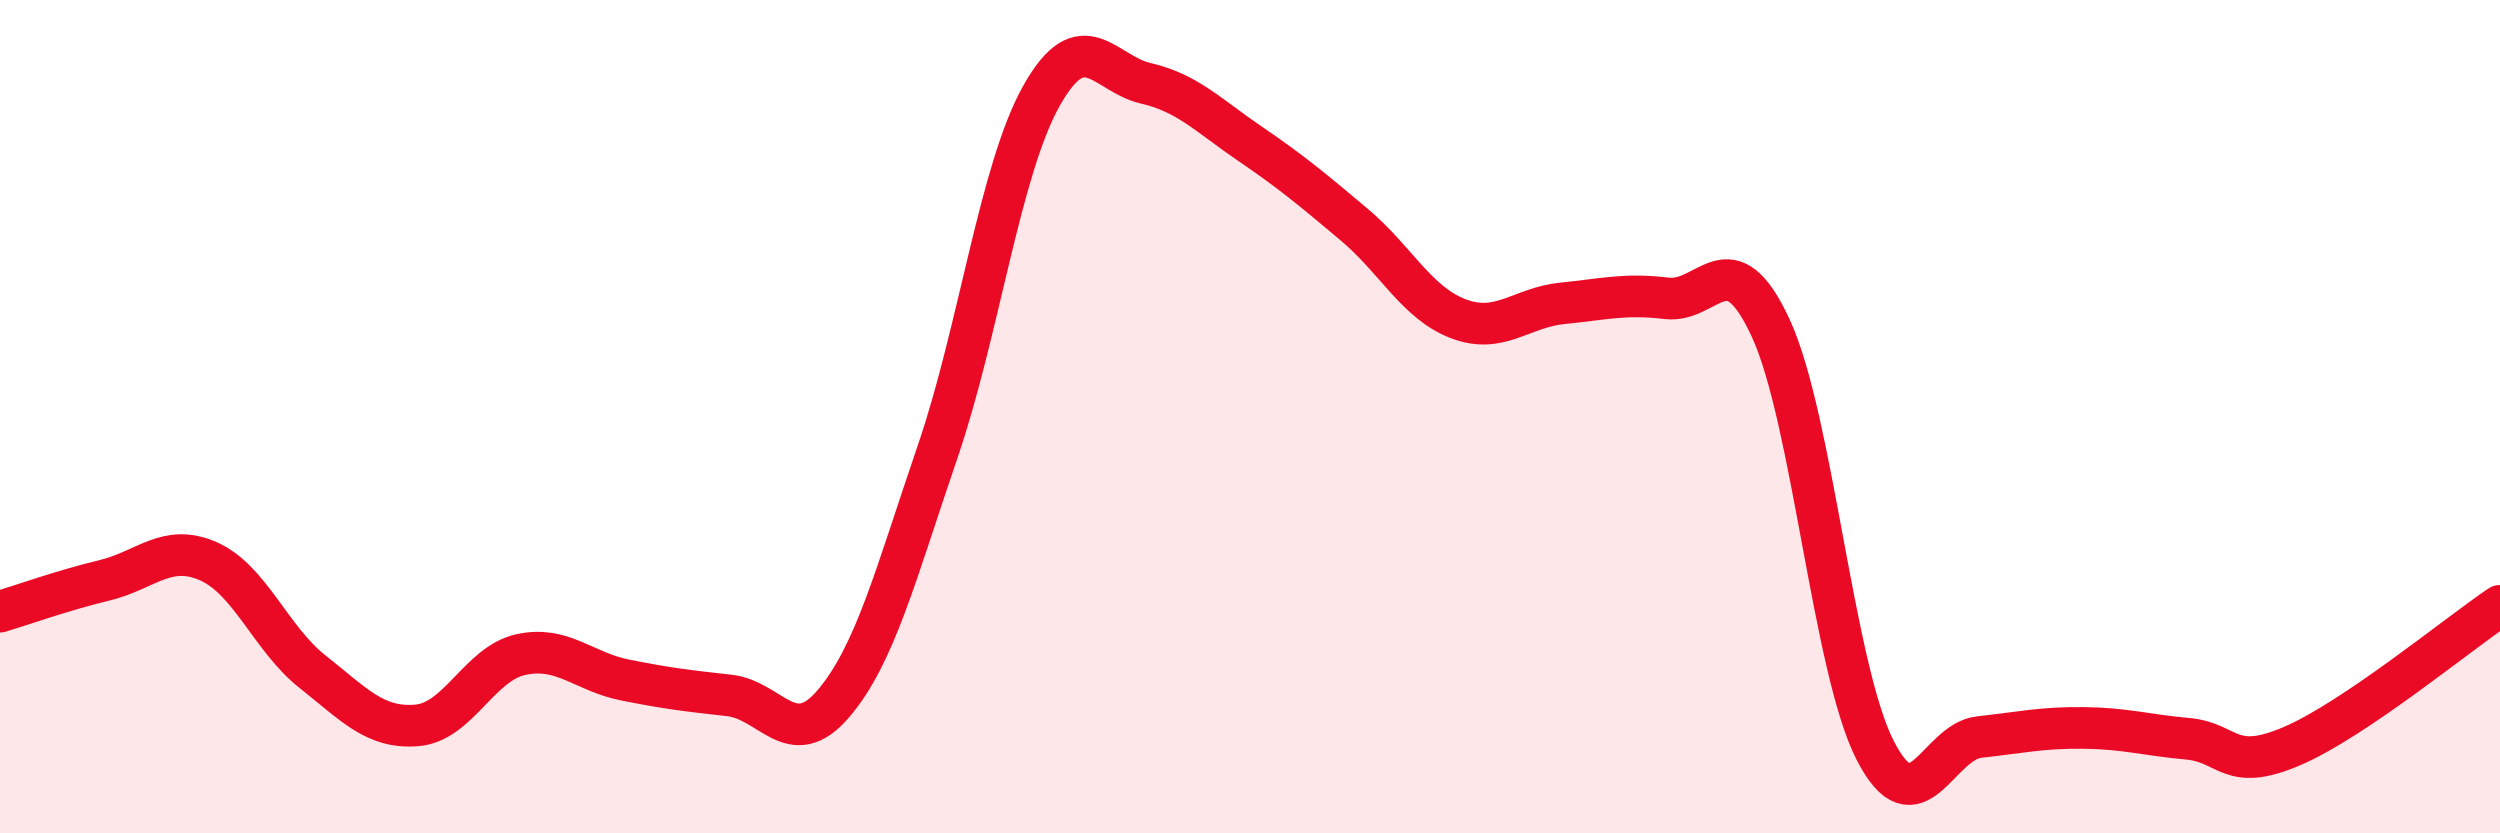 
    <svg width="60" height="20" viewBox="0 0 60 20" xmlns="http://www.w3.org/2000/svg">
      <path
        d="M 0,14.68 C 0.5,14.53 1.5,14.17 2.5,13.93 C 3.5,13.69 4,13.03 5,13.47 C 6,13.91 6.5,15.33 7.5,16.12 C 8.5,16.91 9,17.49 10,17.41 C 11,17.33 11.5,15.93 12.5,15.71 C 13.5,15.49 14,16.12 15,16.32 C 16,16.52 16.5,16.58 17.5,16.69 C 18.5,16.8 19,18.06 20,16.89 C 21,15.72 21.5,13.77 22.5,10.85 C 23.5,7.93 24,4.06 25,2.29 C 26,0.52 26.5,1.77 27.5,2 C 28.5,2.23 29,2.77 30,3.45 C 31,4.13 31.5,4.55 32.5,5.39 C 33.5,6.23 34,7.27 35,7.65 C 36,8.03 36.5,7.38 37.5,7.28 C 38.5,7.18 39,7.04 40,7.16 C 41,7.28 41.5,5.71 42.5,7.88 C 43.5,10.05 44,16.04 45,18 C 46,19.96 46.5,17.8 47.5,17.69 C 48.5,17.58 49,17.46 50,17.47 C 51,17.48 51.5,17.64 52.5,17.73 C 53.5,17.82 53.5,18.55 55,17.91 C 56.5,17.27 59,15.21 60,14.54L60 20L0 20Z"
        fill="#EB0A25"
        opacity="0.1"
        stroke-linecap="round"
        stroke-linejoin="round"
      />
      <path
        d="M 0,14.68 C 0.5,14.53 1.5,14.17 2.5,13.93 C 3.5,13.69 4,13.03 5,13.47 C 6,13.91 6.5,15.33 7.5,16.12 C 8.5,16.91 9,17.49 10,17.41 C 11,17.33 11.5,15.93 12.5,15.71 C 13.5,15.49 14,16.12 15,16.32 C 16,16.52 16.5,16.58 17.5,16.69 C 18.5,16.8 19,18.06 20,16.89 C 21,15.72 21.5,13.77 22.5,10.85 C 23.5,7.93 24,4.06 25,2.29 C 26,0.52 26.5,1.77 27.5,2 C 28.5,2.23 29,2.77 30,3.45 C 31,4.13 31.5,4.55 32.5,5.39 C 33.5,6.23 34,7.27 35,7.65 C 36,8.03 36.5,7.38 37.5,7.28 C 38.5,7.18 39,7.04 40,7.16 C 41,7.28 41.5,5.71 42.5,7.88 C 43.5,10.05 44,16.04 45,18 C 46,19.96 46.5,17.8 47.5,17.69 C 48.5,17.58 49,17.46 50,17.47 C 51,17.48 51.5,17.64 52.5,17.73 C 53.5,17.82 53.5,18.55 55,17.91 C 56.5,17.27 59,15.21 60,14.54"
        stroke="#EB0A25"
        stroke-width="1"
        fill="none"
        stroke-linecap="round"
        stroke-linejoin="round"
      />
    </svg>
  